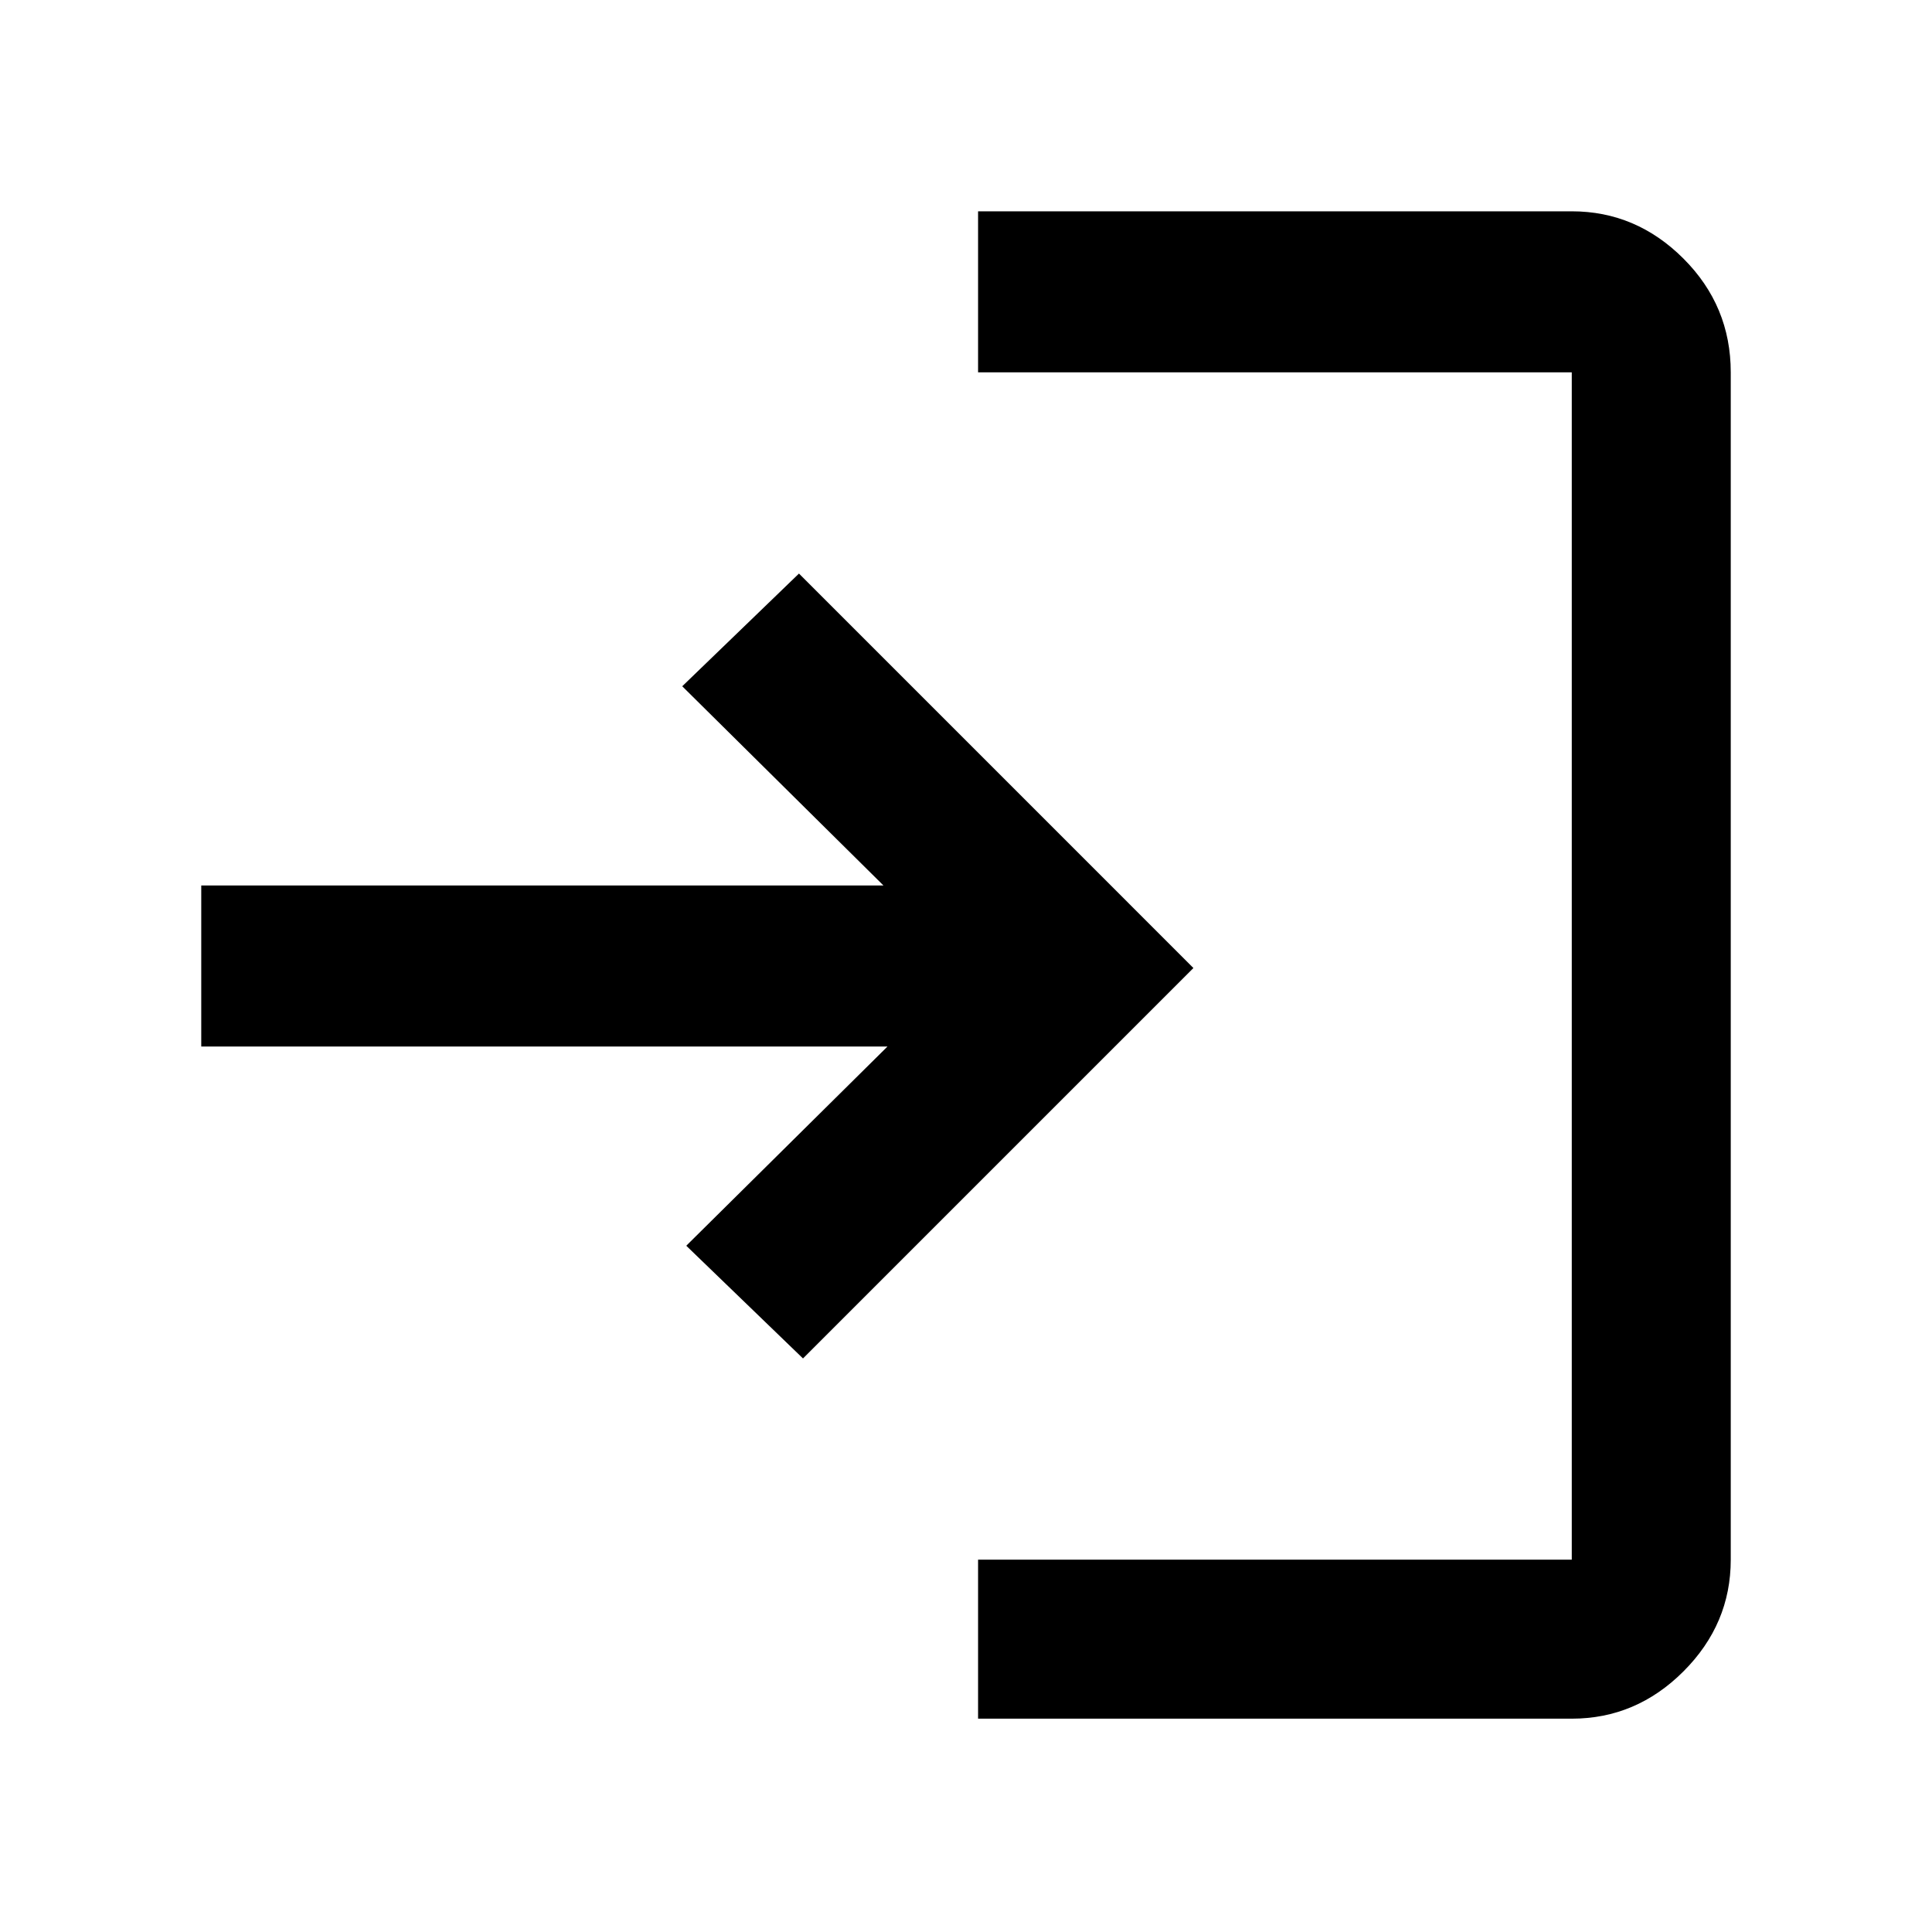 <svg xmlns="http://www.w3.org/2000/svg" height="48" width="48"><path d="M24.3 42.7V38.75H39.05Q39.05 38.75 39.05 38.75Q39.05 38.75 39.05 38.75V9.25Q39.05 9.25 39.05 9.25Q39.05 9.25 39.05 9.25H24.3V5.25H39.05Q40.65 5.25 41.825 6.425Q43 7.6 43 9.25V38.75Q43 40.35 41.825 41.525Q40.65 42.7 39.05 42.7ZM19.95 33.75 17.05 30.95 22.05 26H5V22H21.95L16.95 17.05L19.85 14.25L29.65 24.05Z"/></svg>